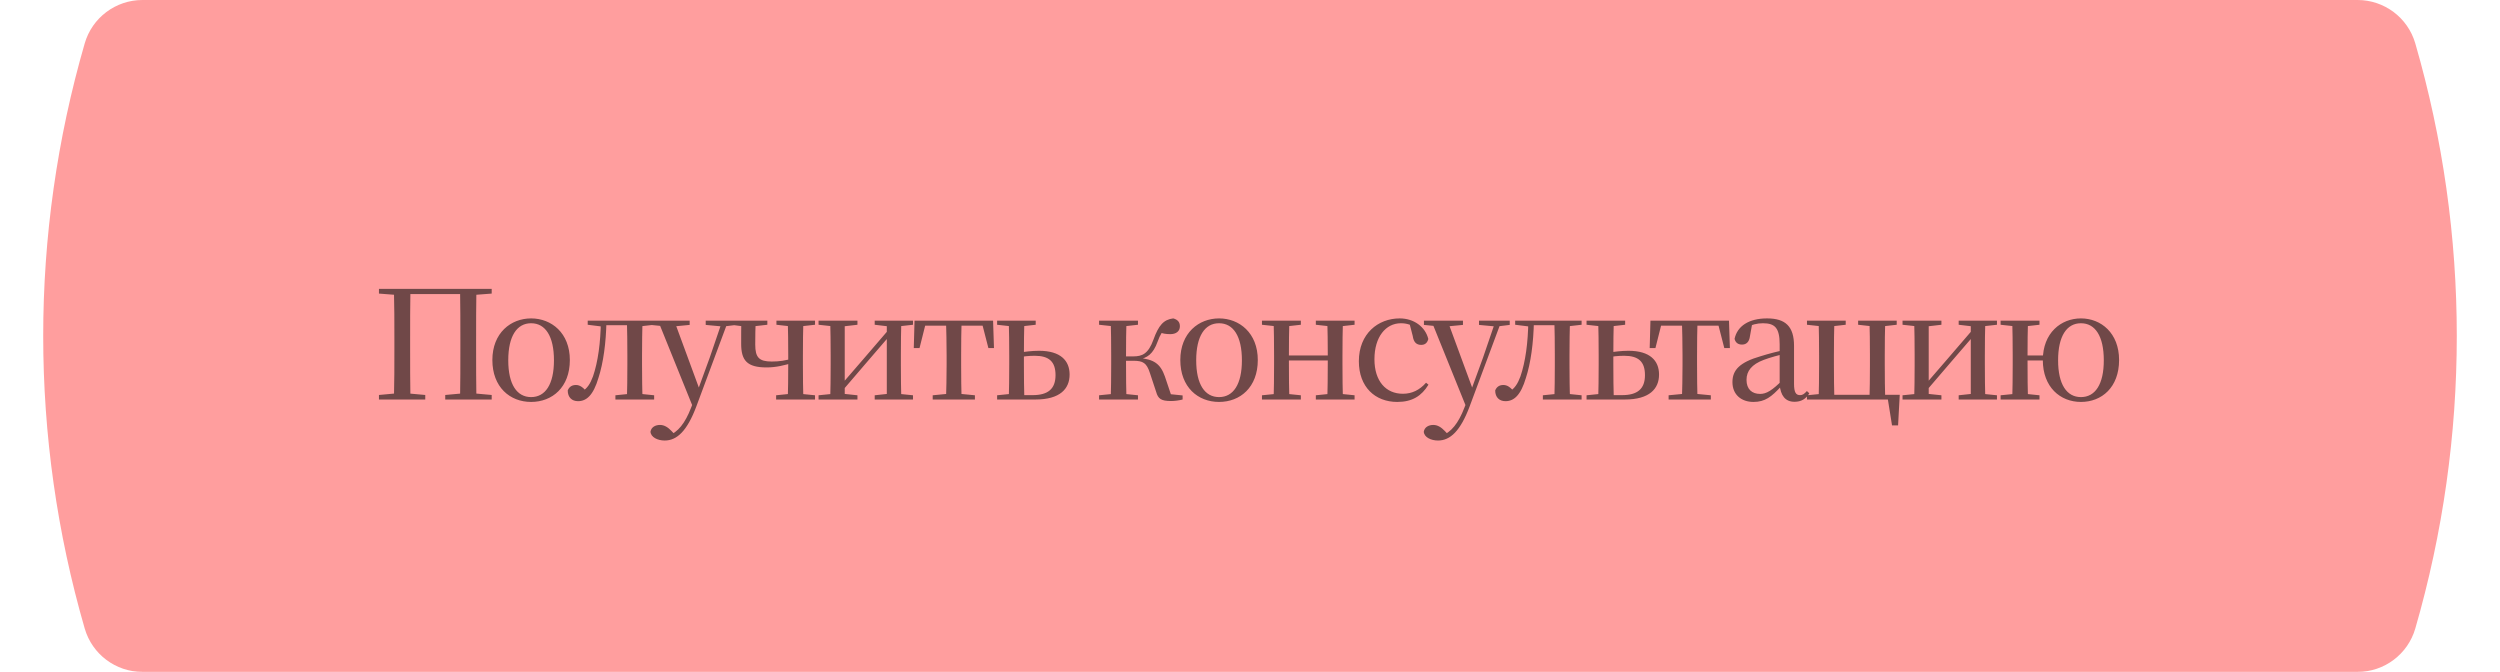 <?xml version="1.0" encoding="UTF-8"?> <svg xmlns="http://www.w3.org/2000/svg" width="413" height="111" viewBox="0 0 413 111" fill="none"> <g filter="url(#filter0_i_1_193)"> <path d="M13.995 7.168C15.224 2.922 19.112 0 23.533 0H389.467C393.888 0 397.776 2.922 399.006 7.168V7.168C408.147 38.741 408.147 72.259 399.006 103.832V103.832C397.776 108.078 393.888 111 389.467 111H23.533C19.112 111 15.224 108.078 13.995 103.832V103.832C4.853 72.259 4.853 38.741 13.995 7.168V7.168Z" fill="#FF9E9E"></path> </g> <path d="M65.078 66C65.153 63.225 65.153 60.4 65.153 57.525V56.225C65.153 53.375 65.153 50.525 65.078 47.725H67.803C67.753 50.5 67.753 53.35 67.753 56.225V57.525C67.753 60.4 67.753 63.2 67.803 66H65.078ZM76.003 66C76.053 63.225 76.053 60.425 76.053 57.525V56.225C76.053 53.375 76.053 50.525 76.003 47.725H78.703C78.653 50.5 78.653 53.35 78.653 56.225V57.525C78.653 60.35 78.653 63.2 78.703 66H76.003ZM62.603 66V65.25L66.103 64.925H66.678L70.253 65.25V66H62.603ZM73.553 66V65.25L77.103 64.925H77.653L81.228 65.25V66H73.553ZM62.603 48.5V47.725H66.453V48.775H66.178L62.603 48.5ZM77.353 48.775V47.725H81.228V48.5L77.628 48.775H77.353ZM66.453 48.575V47.725H77.353V48.575H66.453ZM87.739 66.4C84.239 66.4 81.339 63.95 81.339 59.475C81.339 55 84.389 52.6 87.739 52.6C91.089 52.6 94.139 55 94.139 59.475C94.139 64 91.214 66.4 87.739 66.4ZM87.739 65.6C90.089 65.6 91.514 63.5 91.514 59.525C91.514 55.525 90.089 53.4 87.739 53.4C85.389 53.4 83.964 55.525 83.964 59.525C83.964 63.5 85.389 65.6 87.739 65.6ZM95.49 66.275C94.49 66.275 93.79 65.65 93.79 64.5C94.04 63.875 94.515 63.6 95.14 63.6C95.79 63.6 96.29 63.975 96.89 64.675V64.95H96.215V64.65C97.015 64.125 97.49 63.45 97.965 62.175C98.79 59.75 99.215 56.65 99.265 52.975H100.19C100.115 56.725 99.665 59.95 98.865 62.425C98.015 65.3 96.89 66.275 95.49 66.275ZM97.09 53.65V52.975H99.665V53.95H99.49L97.09 53.65ZM99.715 53.725V52.975H104.49V53.725H99.715ZM101.665 66V65.3L104.39 65.025H105.415L108.065 65.3V66H101.665ZM103.565 66C103.615 64.775 103.64 61.975 103.64 60.25V58.725C103.64 57.025 103.615 54.2 103.565 52.975H106.165C106.09 54.2 106.065 57.025 106.065 58.725V60.25C106.065 61.975 106.09 64.775 106.165 66H103.565ZM104.865 53.95V52.975H108.065V53.65L105.415 53.95H104.865ZM109.808 72.775C108.658 72.775 107.533 72.25 107.458 71.325C107.583 70.55 108.283 70.2 109.033 70.2C109.758 70.2 110.358 70.6 110.933 71.2L111.658 71.975L110.858 72.4L110.358 71.975C111.983 71.475 113.208 69.85 114.158 67.375L114.883 65.55L115.033 65.15L117.258 59.05L119.333 52.975H120.308L115.033 67.15C113.508 71.2 111.833 72.775 109.808 72.775ZM114.558 67.45L108.708 52.975H111.383L115.533 64.25L115.683 64.575L114.558 67.45ZM107.483 53.675V52.975H113.933V53.675L111.333 53.925H109.958L107.483 53.675ZM116.583 53.675V52.975H121.658V53.675L119.633 53.925H119.233L116.583 53.675ZM126.641 60.7C123.391 60.7 122.441 59.525 122.441 56.8C122.441 55.325 122.441 54.15 122.466 52.975H124.841C124.791 54.25 124.766 55.375 124.766 56.925C124.766 59.05 125.391 59.725 127.491 59.725C128.766 59.725 129.766 59.575 131.166 59.15V59.875C129.616 60.35 128.191 60.7 126.641 60.7ZM130.141 66C130.191 64.775 130.216 61.975 130.216 60.125V58.725C130.216 57.025 130.191 54.2 130.141 52.975H132.716C132.666 54.2 132.641 57.025 132.641 58.725V60.25C132.641 61.975 132.666 64.775 132.716 66H130.141ZM120.741 53.65V52.975H126.766V53.65L124.116 53.95H123.066L120.741 53.65ZM128.216 66V65.3L130.891 65.025H131.916L134.641 65.3V66H128.216ZM128.266 53.65V52.975H134.641V53.65L131.941 53.95H130.916L128.266 53.65ZM135.225 66V65.3L137.95 65.025H139.05L141.65 65.3V66H135.225ZM144.5 66V65.3L147.025 65.025H148.125L150.825 65.3V66H144.5ZM137.15 66C137.2 64.775 137.225 61.975 137.225 60.25V58.725C137.225 57.025 137.2 54.2 137.15 52.975H139.55V66H137.15ZM138.95 64.8L137.975 64.275H138.35L142.65 59.3L147.1 54.125L148.025 54.675H147.65L143.3 59.725L138.95 64.8ZM146.5 66V52.975H148.9C148.85 54.2 148.825 57.025 148.825 58.725V60.25C148.825 61.975 148.85 64.775 148.9 66H146.5ZM135.225 53.65V52.975H141.65V53.65L139.075 53.95H137.975L135.225 53.65ZM144.5 53.65V52.975H150.825V53.65L148.125 53.95H147.025L144.5 53.65ZM150.956 57.5L151.081 52.975H164.056L164.206 57.5H163.281L162.131 53.025L163.356 53.8H151.781L153.031 53.025L151.906 57.5H150.956ZM154.081 66V65.3L156.931 65.025H158.231L161.056 65.3V66H154.081ZM156.281 66C156.331 64.775 156.381 61.975 156.381 60.25V58.725C156.381 57.025 156.331 54.2 156.281 52.975H158.856C158.806 54.2 158.781 57.025 158.781 58.725V60.25C158.781 61.975 158.806 64.775 158.856 66H156.281ZM167.924 66V65.275H170.599C173.124 65.275 174.374 64.25 174.374 61.975C174.374 59.725 173.274 58.775 170.949 58.775C169.924 58.775 169.024 58.875 168.099 59.075V58.3C169.274 58.1 170.474 57.95 171.649 57.95C175.199 57.95 176.699 59.575 176.699 61.875C176.699 64.225 175.124 66 171.049 66H167.924ZM166.649 66C166.699 64.775 166.724 61.975 166.724 60.25V58.725C166.724 57.025 166.699 54.2 166.649 52.975H169.224C169.174 54.2 169.149 57.025 169.149 58.725V60.25C169.149 61.975 169.174 64.775 169.224 66H166.649ZM164.724 53.65V52.975H171.099V53.65L168.449 53.95H167.424L164.724 53.65ZM164.724 66V65.3L167.424 65.025H167.974V66H164.724ZM181.568 66V65.3L184.318 65.025H185.318L187.993 65.3V66H181.568ZM181.568 53.65V52.975H187.993V53.65L185.318 53.95H184.318L181.568 53.65ZM183.493 66C183.543 64.775 183.568 61.975 183.568 60.25V58.725C183.568 57.025 183.543 54.2 183.493 52.975H186.093C186.043 54.2 186.018 57.025 186.018 58.975V59.475C186.018 61.975 186.043 64.775 186.093 66H183.493ZM190.993 64.725L189.968 61.625C189.418 59.95 188.843 59.6 187.218 59.6H184.768V58.875H187.218C188.668 58.875 189.693 58.475 190.543 56.125C191.418 53.7 192.243 52.8 193.818 52.6C194.568 52.8 194.918 53.225 194.918 53.9C194.918 54.725 194.293 55.2 193.343 55.2C192.568 55.2 192.068 55.1 191.493 54.875L192.693 54.025C192.018 54.75 191.668 55.25 191.243 56.425C190.493 58.5 189.543 59.125 188.068 59.4L188.093 59.125C190.618 59.35 191.693 60.075 192.443 62.2L193.618 65.7L191.918 64.975L195.368 65.325V66C194.793 66.15 194.043 66.25 193.468 66.25C191.843 66.25 191.318 65.9 190.993 64.725ZM201.388 66.4C197.888 66.4 194.988 63.95 194.988 59.475C194.988 55 198.038 52.6 201.388 52.6C204.738 52.6 207.788 55 207.788 59.475C207.788 64 204.863 66.4 201.388 66.4ZM201.388 65.6C203.738 65.6 205.163 63.5 205.163 59.525C205.163 55.525 203.738 53.4 201.388 53.4C199.038 53.4 197.613 55.525 197.613 59.525C197.613 63.5 199.038 65.6 201.388 65.6ZM210.401 66C210.451 64.775 210.476 61.975 210.476 60.25V58.725C210.476 57.025 210.451 54.2 210.401 52.975H213.001C212.951 54.2 212.926 57.025 212.926 58.925V59.425C212.926 61.975 212.951 64.775 213.001 66H210.401ZM219.251 66C219.326 64.775 219.351 61.975 219.351 59.425V58.925C219.351 57.025 219.326 54.2 219.251 52.975H221.851C221.801 54.2 221.776 57.025 221.776 58.725V60.25C221.776 61.975 221.801 64.775 221.851 66H219.251ZM208.476 66V65.3L211.226 65.025H212.226L214.901 65.3V66H208.476ZM208.476 53.65V52.975H214.901V53.65L212.226 53.95H211.226L208.476 53.65ZM217.376 66V65.3L220.076 65.025H221.101L223.776 65.3V66H217.376ZM217.376 53.65V52.975H223.776V53.65L221.101 53.95H220.076L217.376 53.65ZM211.676 59.55V58.725H220.551V59.55H211.676ZM230.833 66.4C227.158 66.4 224.483 63.925 224.483 59.675C224.483 55.125 227.658 52.6 231.233 52.6C233.558 52.6 235.458 53.975 235.958 56C235.783 56.675 235.383 56.975 234.783 56.975C234.033 56.975 233.533 56.575 233.383 55.5L232.808 53.275L234.208 54.3C233.183 53.65 232.358 53.4 231.433 53.4C228.933 53.4 227.058 55.65 227.058 59.35C227.058 62.975 228.958 65.05 231.758 65.05C233.233 65.05 234.508 64.45 235.583 63.225L235.983 63.55C234.858 65.4 233.308 66.4 230.833 66.4ZM237.557 72.775C236.407 72.775 235.282 72.25 235.207 71.325C235.332 70.55 236.032 70.2 236.782 70.2C237.507 70.2 238.107 70.6 238.682 71.2L239.407 71.975L238.607 72.4L238.107 71.975C239.732 71.475 240.957 69.85 241.907 67.375L242.632 65.55L242.782 65.15L245.007 59.05L247.082 52.975H248.057L242.782 67.15C241.257 71.2 239.582 72.775 237.557 72.775ZM242.307 67.45L236.457 52.975H239.132L243.282 64.25L243.432 64.575L242.307 67.45ZM235.232 53.675V52.975H241.682V53.675L239.082 53.925H237.707L235.232 53.675ZM244.332 53.675V52.975H249.407V53.675L247.382 53.925H246.982L244.332 53.675ZM248.706 66.275C247.706 66.275 247.006 65.65 247.006 64.5C247.256 63.875 247.731 63.6 248.356 63.6C249.006 63.6 249.506 63.975 250.106 64.675V64.95H249.431V64.65C250.231 64.125 250.706 63.45 251.181 62.175C252.006 59.75 252.431 56.65 252.481 52.975H253.406C253.331 56.725 252.881 59.95 252.081 62.425C251.231 65.3 250.106 66.275 248.706 66.275ZM250.306 53.65V52.975H252.881V53.95H252.706L250.306 53.65ZM252.931 53.725V52.975H257.706V53.725H252.931ZM254.881 66V65.3L257.606 65.025H258.631L261.281 65.3V66H254.881ZM256.781 66C256.831 64.775 256.856 61.975 256.856 60.25V58.725C256.856 57.025 256.831 54.2 256.781 52.975H259.381C259.306 54.2 259.281 57.025 259.281 58.725V60.25C259.281 61.975 259.306 64.775 259.381 66H256.781ZM258.081 53.95V52.975H261.281V53.65L258.631 53.95H258.081ZM265.299 66V65.275H267.974C270.499 65.275 271.749 64.25 271.749 61.975C271.749 59.725 270.649 58.775 268.324 58.775C267.299 58.775 266.399 58.875 265.474 59.075V58.3C266.649 58.1 267.849 57.95 269.024 57.95C272.574 57.95 274.074 59.575 274.074 61.875C274.074 64.225 272.499 66 268.424 66H265.299ZM264.024 66C264.074 64.775 264.099 61.975 264.099 60.25V58.725C264.099 57.025 264.074 54.2 264.024 52.975H266.599C266.549 54.2 266.524 57.025 266.524 58.725V60.25C266.524 61.975 266.549 64.775 266.599 66H264.024ZM262.099 53.65V52.975H268.474V53.65L265.824 53.95H264.799L262.099 53.65ZM262.099 66V65.3L264.799 65.025H265.349V66H262.099ZM272.528 57.5L272.653 52.975H285.628L285.778 57.5H284.853L283.703 53.025L284.928 53.8H273.353L274.603 53.025L273.478 57.5H272.528ZM275.653 66V65.3L278.503 65.025H279.803L282.628 65.3V66H275.653ZM277.853 66C277.903 64.775 277.953 61.975 277.953 60.25V58.725C277.953 57.025 277.903 54.2 277.853 52.975H280.428C280.378 54.2 280.353 57.025 280.353 58.725V60.25C280.353 61.975 280.378 64.775 280.428 66H277.853ZM289.674 66.4C287.674 66.4 286.199 65.2 286.199 63.125C286.199 61.125 287.399 59.85 290.849 58.85C292.199 58.425 293.874 58 295.224 57.7V58.325C293.874 58.675 292.424 59.05 291.374 59.45C289.374 60.2 288.524 61.3 288.524 62.75C288.524 64.3 289.424 65.075 290.774 65.075C291.774 65.075 292.749 64.55 294.599 62.65L294.874 63.875H294.199C292.674 65.525 291.599 66.4 289.674 66.4ZM296.449 66.375C294.899 66.375 294.149 65.3 293.999 63.55V56.875C293.999 54.125 293.174 53.4 291.224 53.4C290.274 53.4 289.374 53.625 288.224 54.2L289.449 53.55L289.099 55.5C288.974 56.55 288.449 56.925 287.774 56.925C287.124 56.925 286.699 56.6 286.549 55.975C286.999 53.875 288.899 52.6 291.924 52.6C294.949 52.6 296.374 53.925 296.374 57.125V63.4C296.374 64.85 296.699 65.275 297.374 65.275C297.774 65.275 298.049 65.1 298.499 64.6L298.899 64.975C298.324 65.925 297.549 66.375 296.449 66.375ZM300.438 66C300.488 64.775 300.513 61.975 300.513 60.25V58.725C300.513 57.025 300.488 54.2 300.438 52.975H303.038C302.988 54.2 302.963 57.025 302.963 58.725V60.25C302.963 61.975 302.988 64.775 303.038 66H300.438ZM308.838 66C308.888 64.775 308.913 61.975 308.913 60.25V58.725C308.913 57.025 308.888 54.2 308.838 52.975H311.438C311.388 54.2 311.363 57.025 311.363 58.725V60.25C311.363 61.975 311.388 64.775 311.438 66H308.838ZM312.563 70.275L311.763 65.275L312.763 66H301.713V65.225H313.838L313.563 70.275H312.563ZM298.513 53.65V52.975H304.913V53.65L302.263 53.95H301.263L298.513 53.65ZM306.963 53.65V52.975H313.338V53.65L310.688 53.95H309.663L306.963 53.65ZM298.513 66V65.3L301.263 65.025H301.713V66H298.513ZM314.298 66V65.3L317.023 65.025H318.123L320.723 65.3V66H314.298ZM323.573 66V65.3L326.098 65.025H327.198L329.898 65.3V66H323.573ZM316.223 66C316.273 64.775 316.298 61.975 316.298 60.25V58.725C316.298 57.025 316.273 54.2 316.223 52.975H318.623V66H316.223ZM318.023 64.8L317.048 64.275H317.423L321.723 59.3L326.173 54.125L327.098 54.675H326.723L322.373 59.725L318.023 64.8ZM325.573 66V52.975H327.973C327.923 54.2 327.898 57.025 327.898 58.725V60.25C327.898 61.975 327.923 64.775 327.973 66H325.573ZM314.298 53.65V52.975H320.723V53.65L318.148 53.95H317.048L314.298 53.65ZM323.573 53.65V52.975H329.898V53.65L327.198 53.95H326.098L323.573 53.65ZM330.498 66V65.3L333.248 65.025H334.248L336.923 65.3V66H330.498ZM330.498 53.65V52.975H336.923V53.65L334.248 53.95H333.248L330.498 53.65ZM332.423 66C332.473 64.775 332.498 61.975 332.498 60.25V58.725C332.498 57.025 332.473 54.2 332.423 52.975H335.023C334.973 54.2 334.948 57.025 334.948 58.875V59.425C334.948 61.975 334.973 64.775 335.023 66H332.423ZM333.698 59.55V58.725H338.923V59.55H333.698ZM343.773 66.4C340.348 66.4 337.473 63.95 337.473 59.475C337.473 55 340.473 52.6 343.773 52.6C347.073 52.6 350.073 55 350.073 59.475C350.073 64 347.198 66.4 343.773 66.4ZM343.773 65.6C346.123 65.6 347.548 63.5 347.548 59.525C347.548 55.525 346.123 53.4 343.773 53.4C341.423 53.4 339.998 55.525 339.998 59.525C339.998 63.5 341.423 65.6 343.773 65.6Z" fill="#704848"></path> <defs> <filter id="filter0_i_1_193" x="7.138" y="0" width="398.724" height="111" filterUnits="userSpaceOnUse" color-interpolation-filters="sRGB"> <feFlood flood-opacity="0" result="BackgroundImageFix"></feFlood> <feBlend mode="normal" in="SourceGraphic" in2="BackgroundImageFix" result="shape"></feBlend> <feColorMatrix in="SourceAlpha" type="matrix" values="0 0 0 0 0 0 0 0 0 0 0 0 0 0 0 0 0 0 127 0" result="hardAlpha"></feColorMatrix> <feOffset></feOffset> <feGaussianBlur stdDeviation="16"></feGaussianBlur> <feComposite in2="hardAlpha" operator="arithmetic" k2="-1" k3="1"></feComposite> <feColorMatrix type="matrix" values="0 0 0 0 1 0 0 0 0 1 0 0 0 0 1 0 0 0 1 0"></feColorMatrix> <feBlend mode="normal" in2="shape" result="effect1_innerShadow_1_193"></feBlend> </filter> </defs> </svg> 